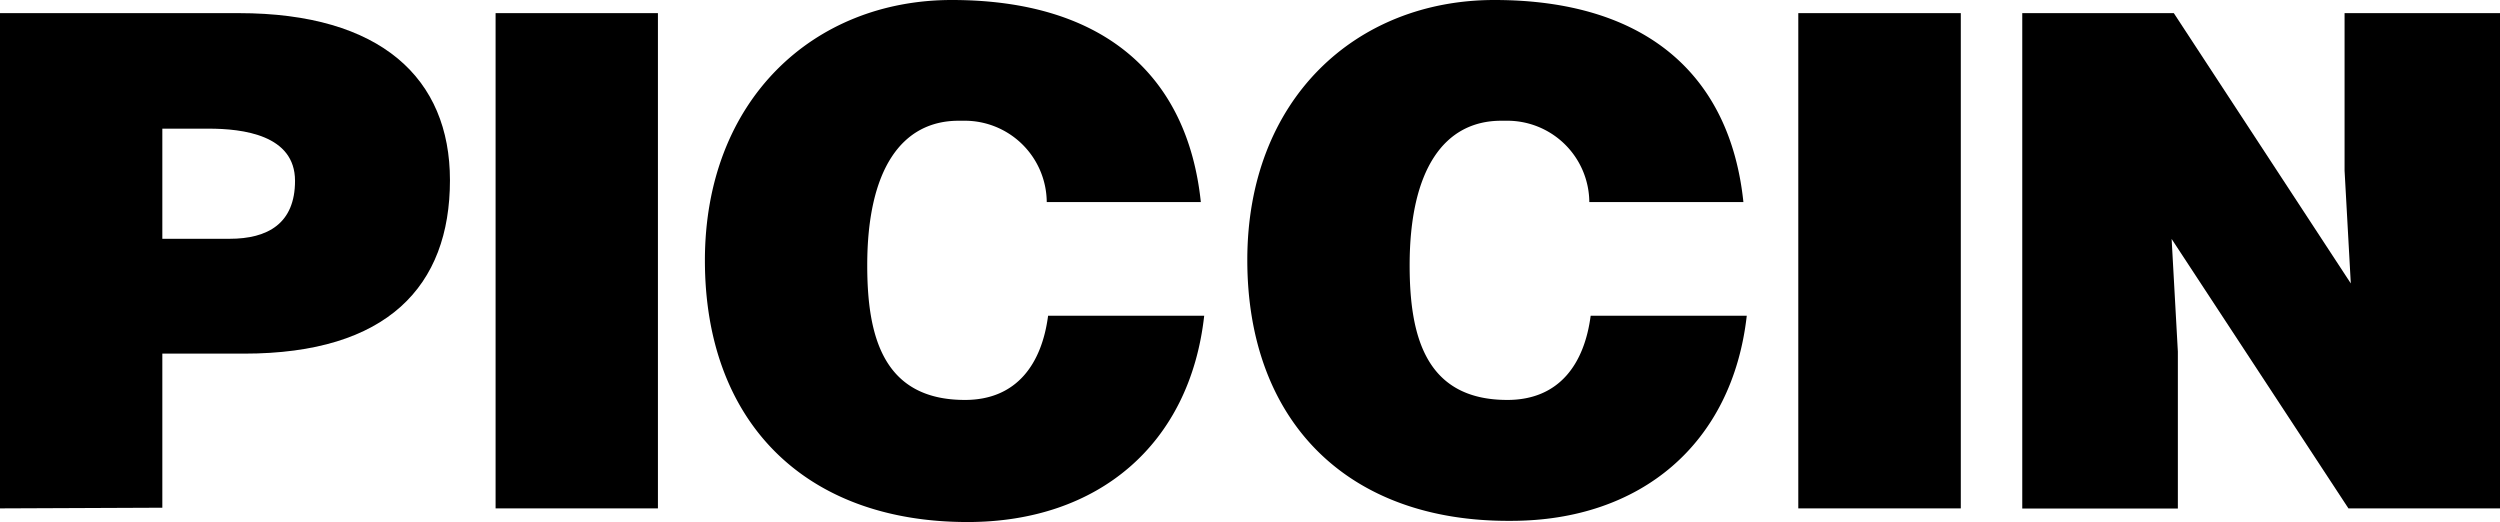 <svg xmlns="http://www.w3.org/2000/svg" viewBox="0 0 148.46 31"><g id="Livello_2" data-name="Livello 2"><g id="Livello_1-2" data-name="Livello 1"><path d="M13.64,14.18c2.25,0,3.88-.9,3.88-3.44,0-2.73-3.1-3.1-5.14-3.1H9.64v6.54ZM0,30.19V.78H14.18c8.45,0,12.54,3.88,12.54,9.92C26.72,17,23,21,14.5,21H9.64v9.15Z"/><path d="M29.43,30.19V.78h9.64V30.19Z"/><path d="M62.16,12a4.87,4.87,0,0,0-4.93-4.83h-.3c-3.39,0-5.43,2.9-5.43,8.58,0,4.13.89,8,5.8,8,3.1,0,4.57-2.17,4.94-5h9.27C70.66,26.39,65.22,31,57.46,31c-9.72,0-15.6-6-15.6-15.53S48.31,0,56.52,0c9,0,14,4.45,14.79,12Z"/><path d="M94.38,12a4.87,4.87,0,0,0-4.93-4.83h-.3c-3.39,0-5.44,2.9-5.44,8.58,0,4.13.9,8,5.8,8,3.11,0,4.58-2.17,4.95-5h9.27c-.86,7.6-6.29,12.18-14,12.18C80,31,74.07,25,74.07,15.44S80.53,0,88.74,0c9,0,14,4.45,14.79,12Z"/><path d="M106.79,30.19V.78h9.65V30.19Z"/><path d="M139.6,16.83l-.37-6.7V.78h9.23V30.19h-9l-10.5-16,.37,6.69V30.2h-9.24V.78h9Z"/></g></g></svg>